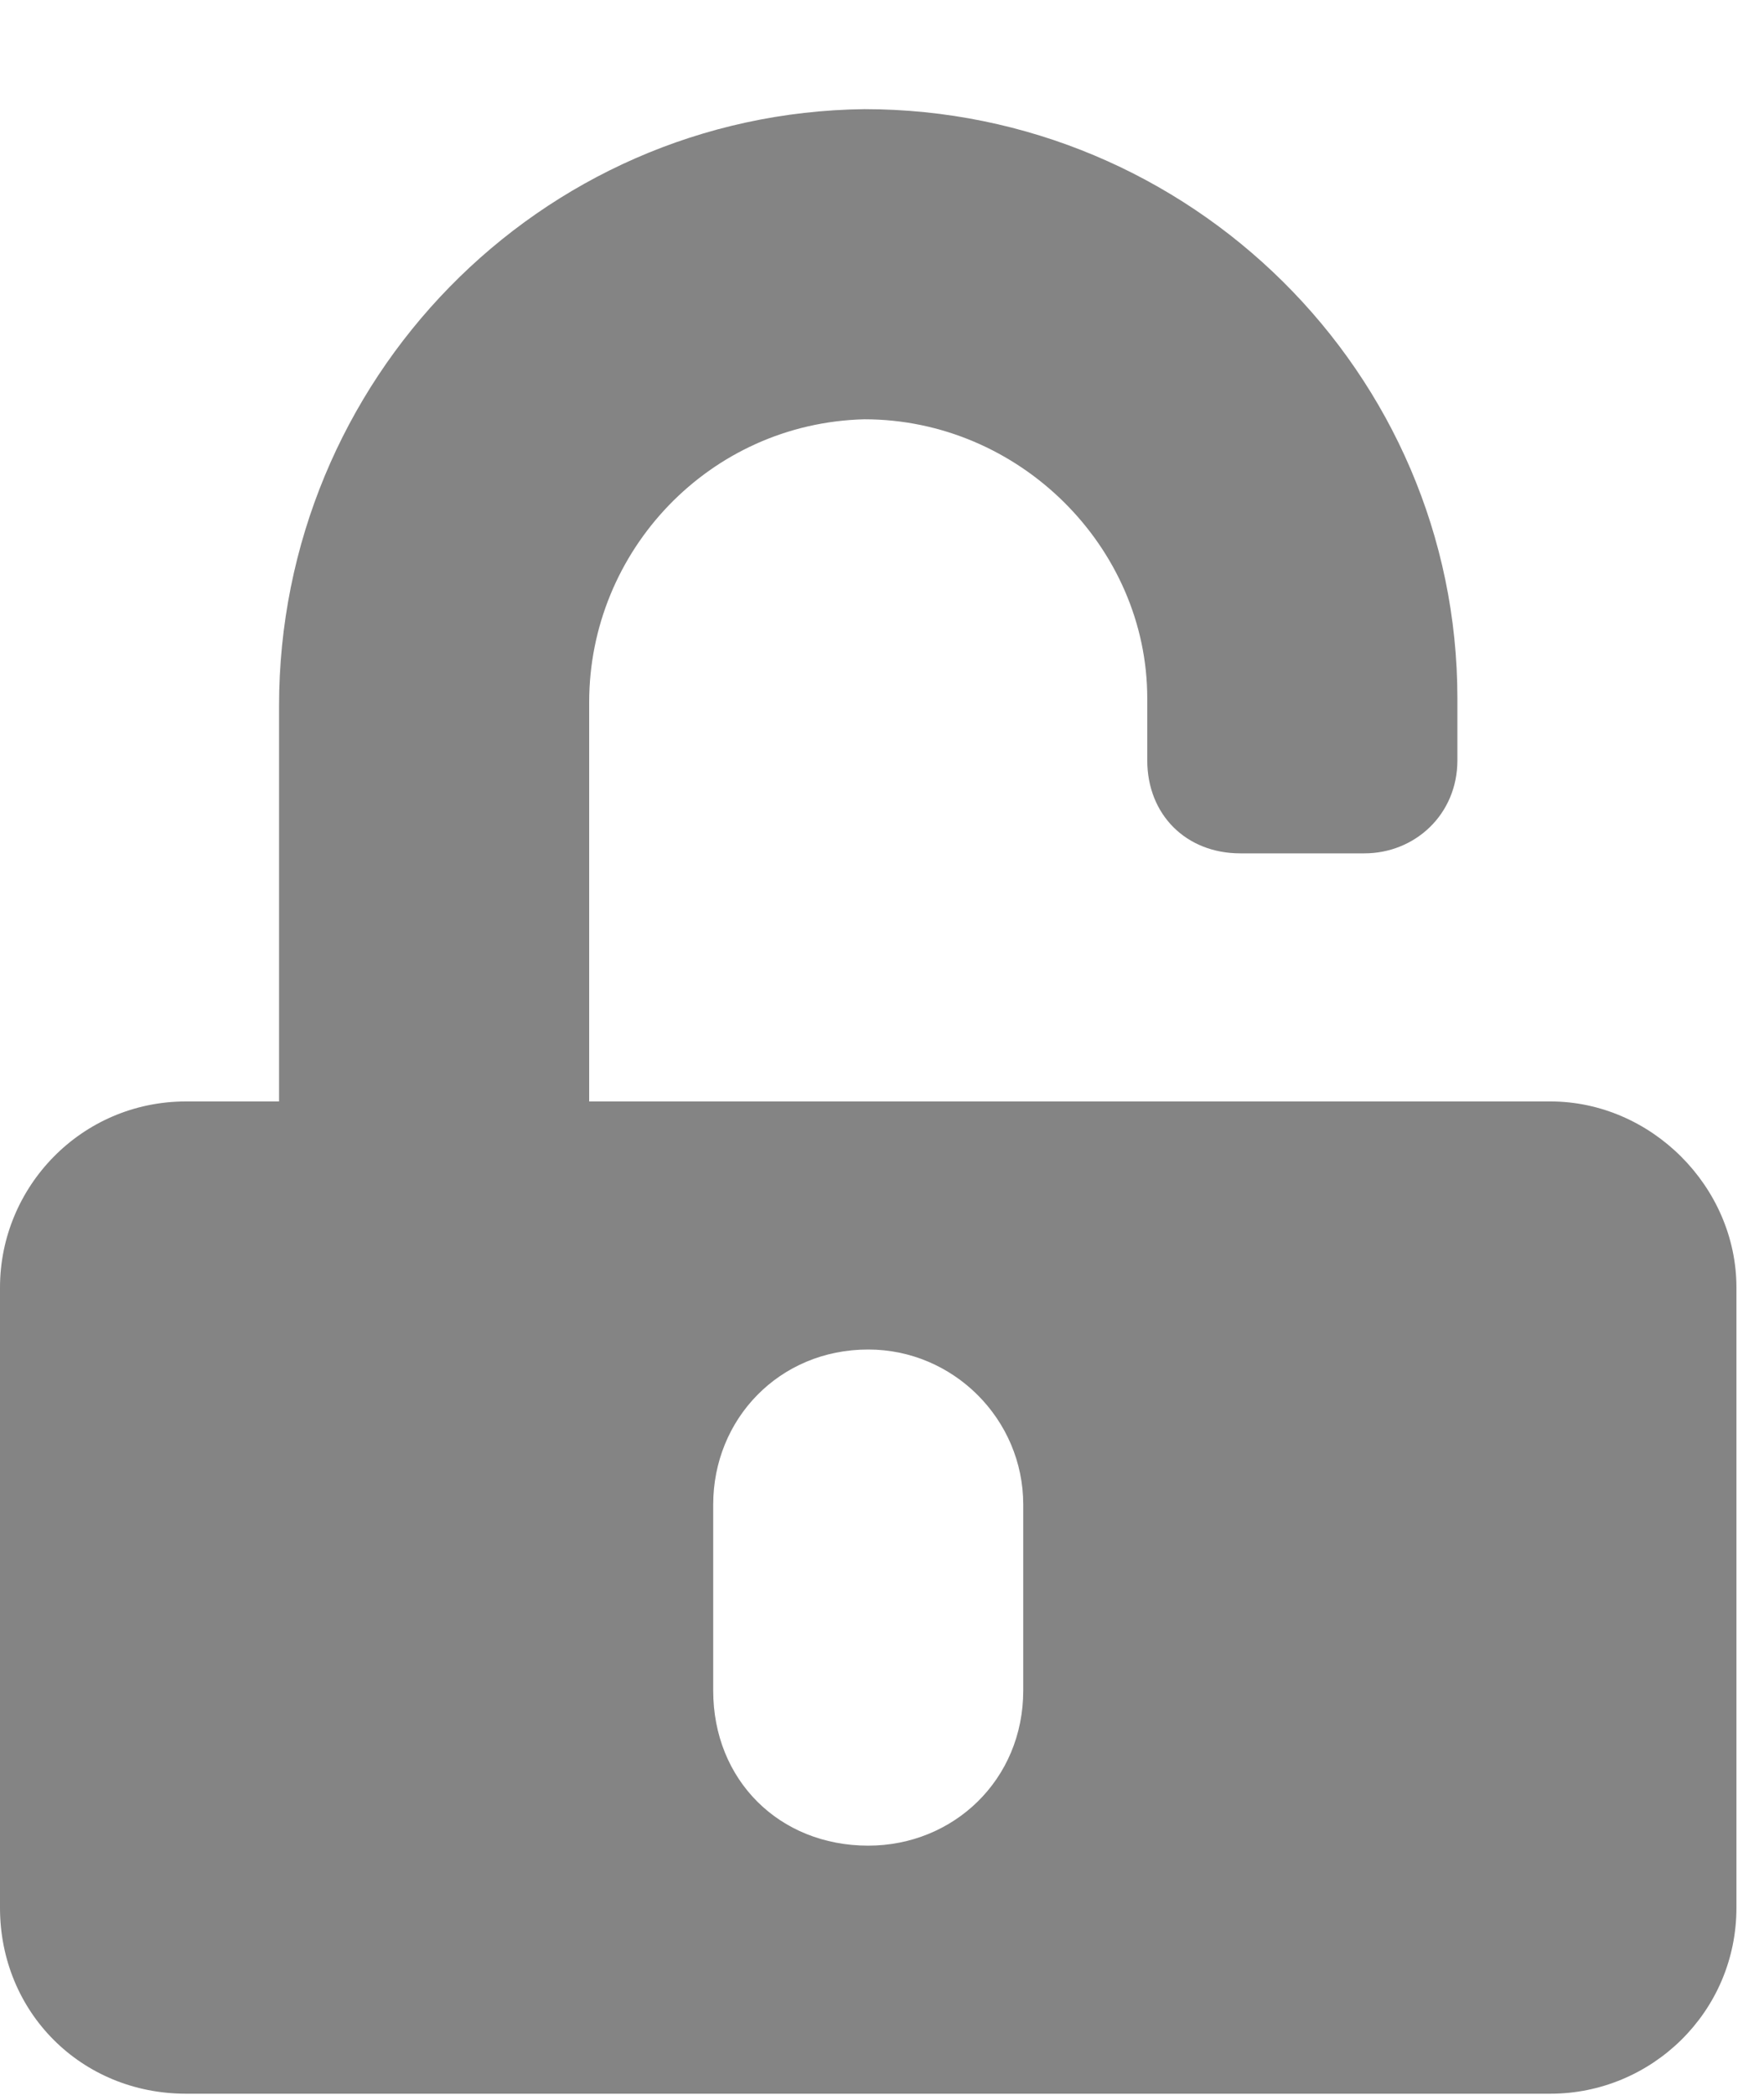 <svg width="16" height="19" viewBox="0 0 16 19" fill="none" xmlns="http://www.w3.org/2000/svg">
    <path
        d="M14.062 9.99H5.344V6.369C5.344 4.998 6.434 3.838 7.84 3.803C9.246 3.803 10.406 4.963 10.406 6.334V6.896C10.406 7.389 10.758 7.74 11.25 7.74H12.375C12.832 7.74 13.219 7.389 13.219 6.896V6.334C13.219 3.381 10.793 0.99 7.84 0.99C4.887 1.025 2.531 3.451 2.531 6.404V9.99H1.688C0.738 9.99 0 10.764 0 11.678V17.303C0 18.252 0.738 18.99 1.688 18.99H14.062C14.977 18.99 15.75 18.252 15.75 17.303V11.678C15.75 10.764 14.977 9.99 14.062 9.99ZM9.281 15.334C9.281 16.143 8.648 16.74 7.875 16.74C7.066 16.74 6.469 16.143 6.469 15.334V13.646C6.469 12.873 7.066 12.24 7.875 12.24C8.648 12.24 9.281 12.873 9.281 13.646V15.334Z"
        fill="#333333" fill-opacity="0.6" />
</svg>
